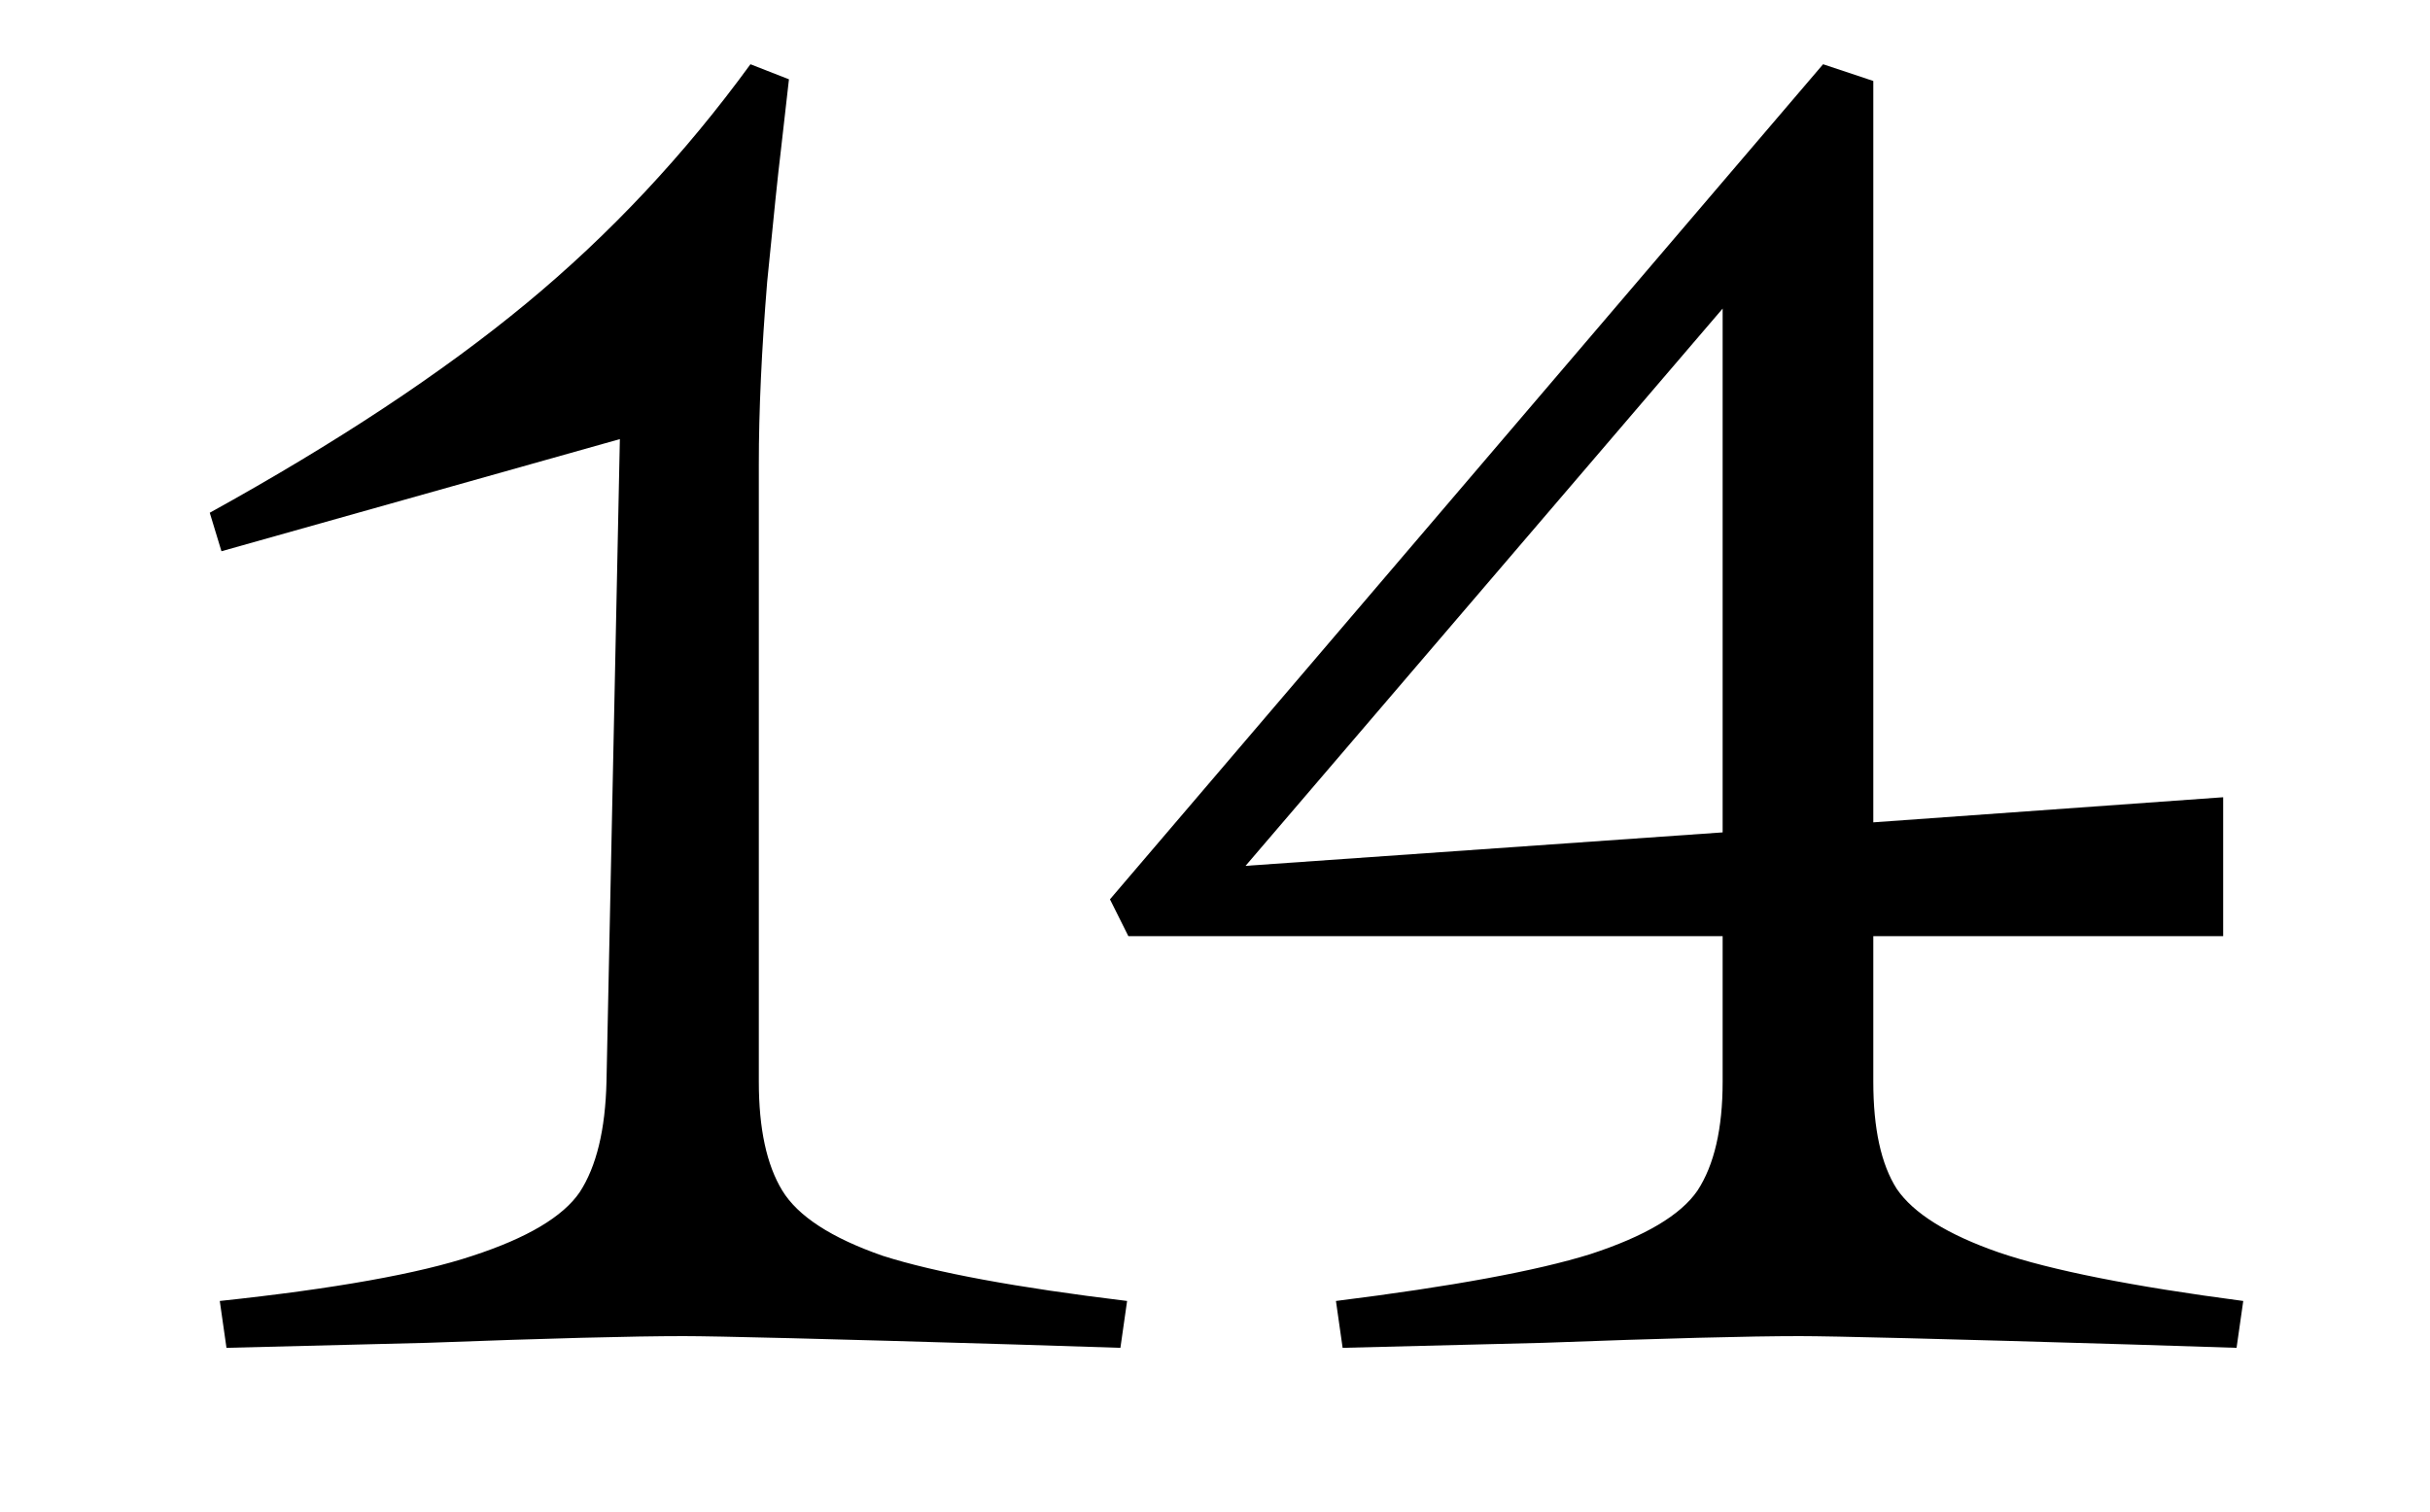 <?xml version="1.0" encoding="UTF-8"?>
<svg xmlns="http://www.w3.org/2000/svg" width="180" height="112" viewBox="0 0 180 112" fill="none">
  <g clip-path="url(#clip0_1978_123)">
    <path d="M16.28 96.396C24.795 95.487 31.037 94.371 35.005 93.048C39.055 91.725 41.7 90.155 42.941 88.336C44.181 86.435 44.842 83.707 44.925 80.152L45.916 32.536L16.404 40.844L15.537 37.992C24.96 32.784 32.773 27.617 38.972 22.492C45.172 17.367 50.711 11.456 55.589 4.76L58.441 5.876L57.821 11.332C57.655 12.655 57.325 15.837 56.828 20.88C56.415 25.923 56.209 30.428 56.209 34.396V80.152C56.209 83.624 56.787 86.311 57.945 88.212C59.102 90.113 61.582 91.725 65.385 93.048C69.27 94.288 75.305 95.404 83.489 96.396L82.993 99.868L75.18 99.62C61.292 99.207 53.108 99 50.629 99C46.908 99 40.584 99.165 31.657 99.496L16.776 99.868L16.28 96.396ZM82.219 66.636L135.043 4.76L138.763 6V60.932L164.679 59.072V69.364H138.763V80.152C138.763 83.624 139.341 86.269 140.499 88.088C141.739 89.907 144.26 91.477 148.063 92.8C151.948 94.123 157.983 95.321 166.167 96.396L165.671 99.868L157.859 99.62C143.971 99.207 135.787 99 133.307 99C129.587 99 123.263 99.165 114.335 99.496L99.454 99.868L98.959 96.396C107.556 95.321 113.839 94.164 117.807 92.924C121.857 91.601 124.503 90.031 125.743 88.212C126.983 86.311 127.603 83.624 127.603 80.152V69.364H83.582L82.219 66.636ZM127.603 61.676V22.864L92.263 64.156L127.603 61.676Z" fill="black"></path>
  </g>
  <defs>
    <clipPath id="clip0_1978_123">
      <rect width="180" height="112" fill="white"></rect>
    </clipPath>
  </defs>
</svg>
